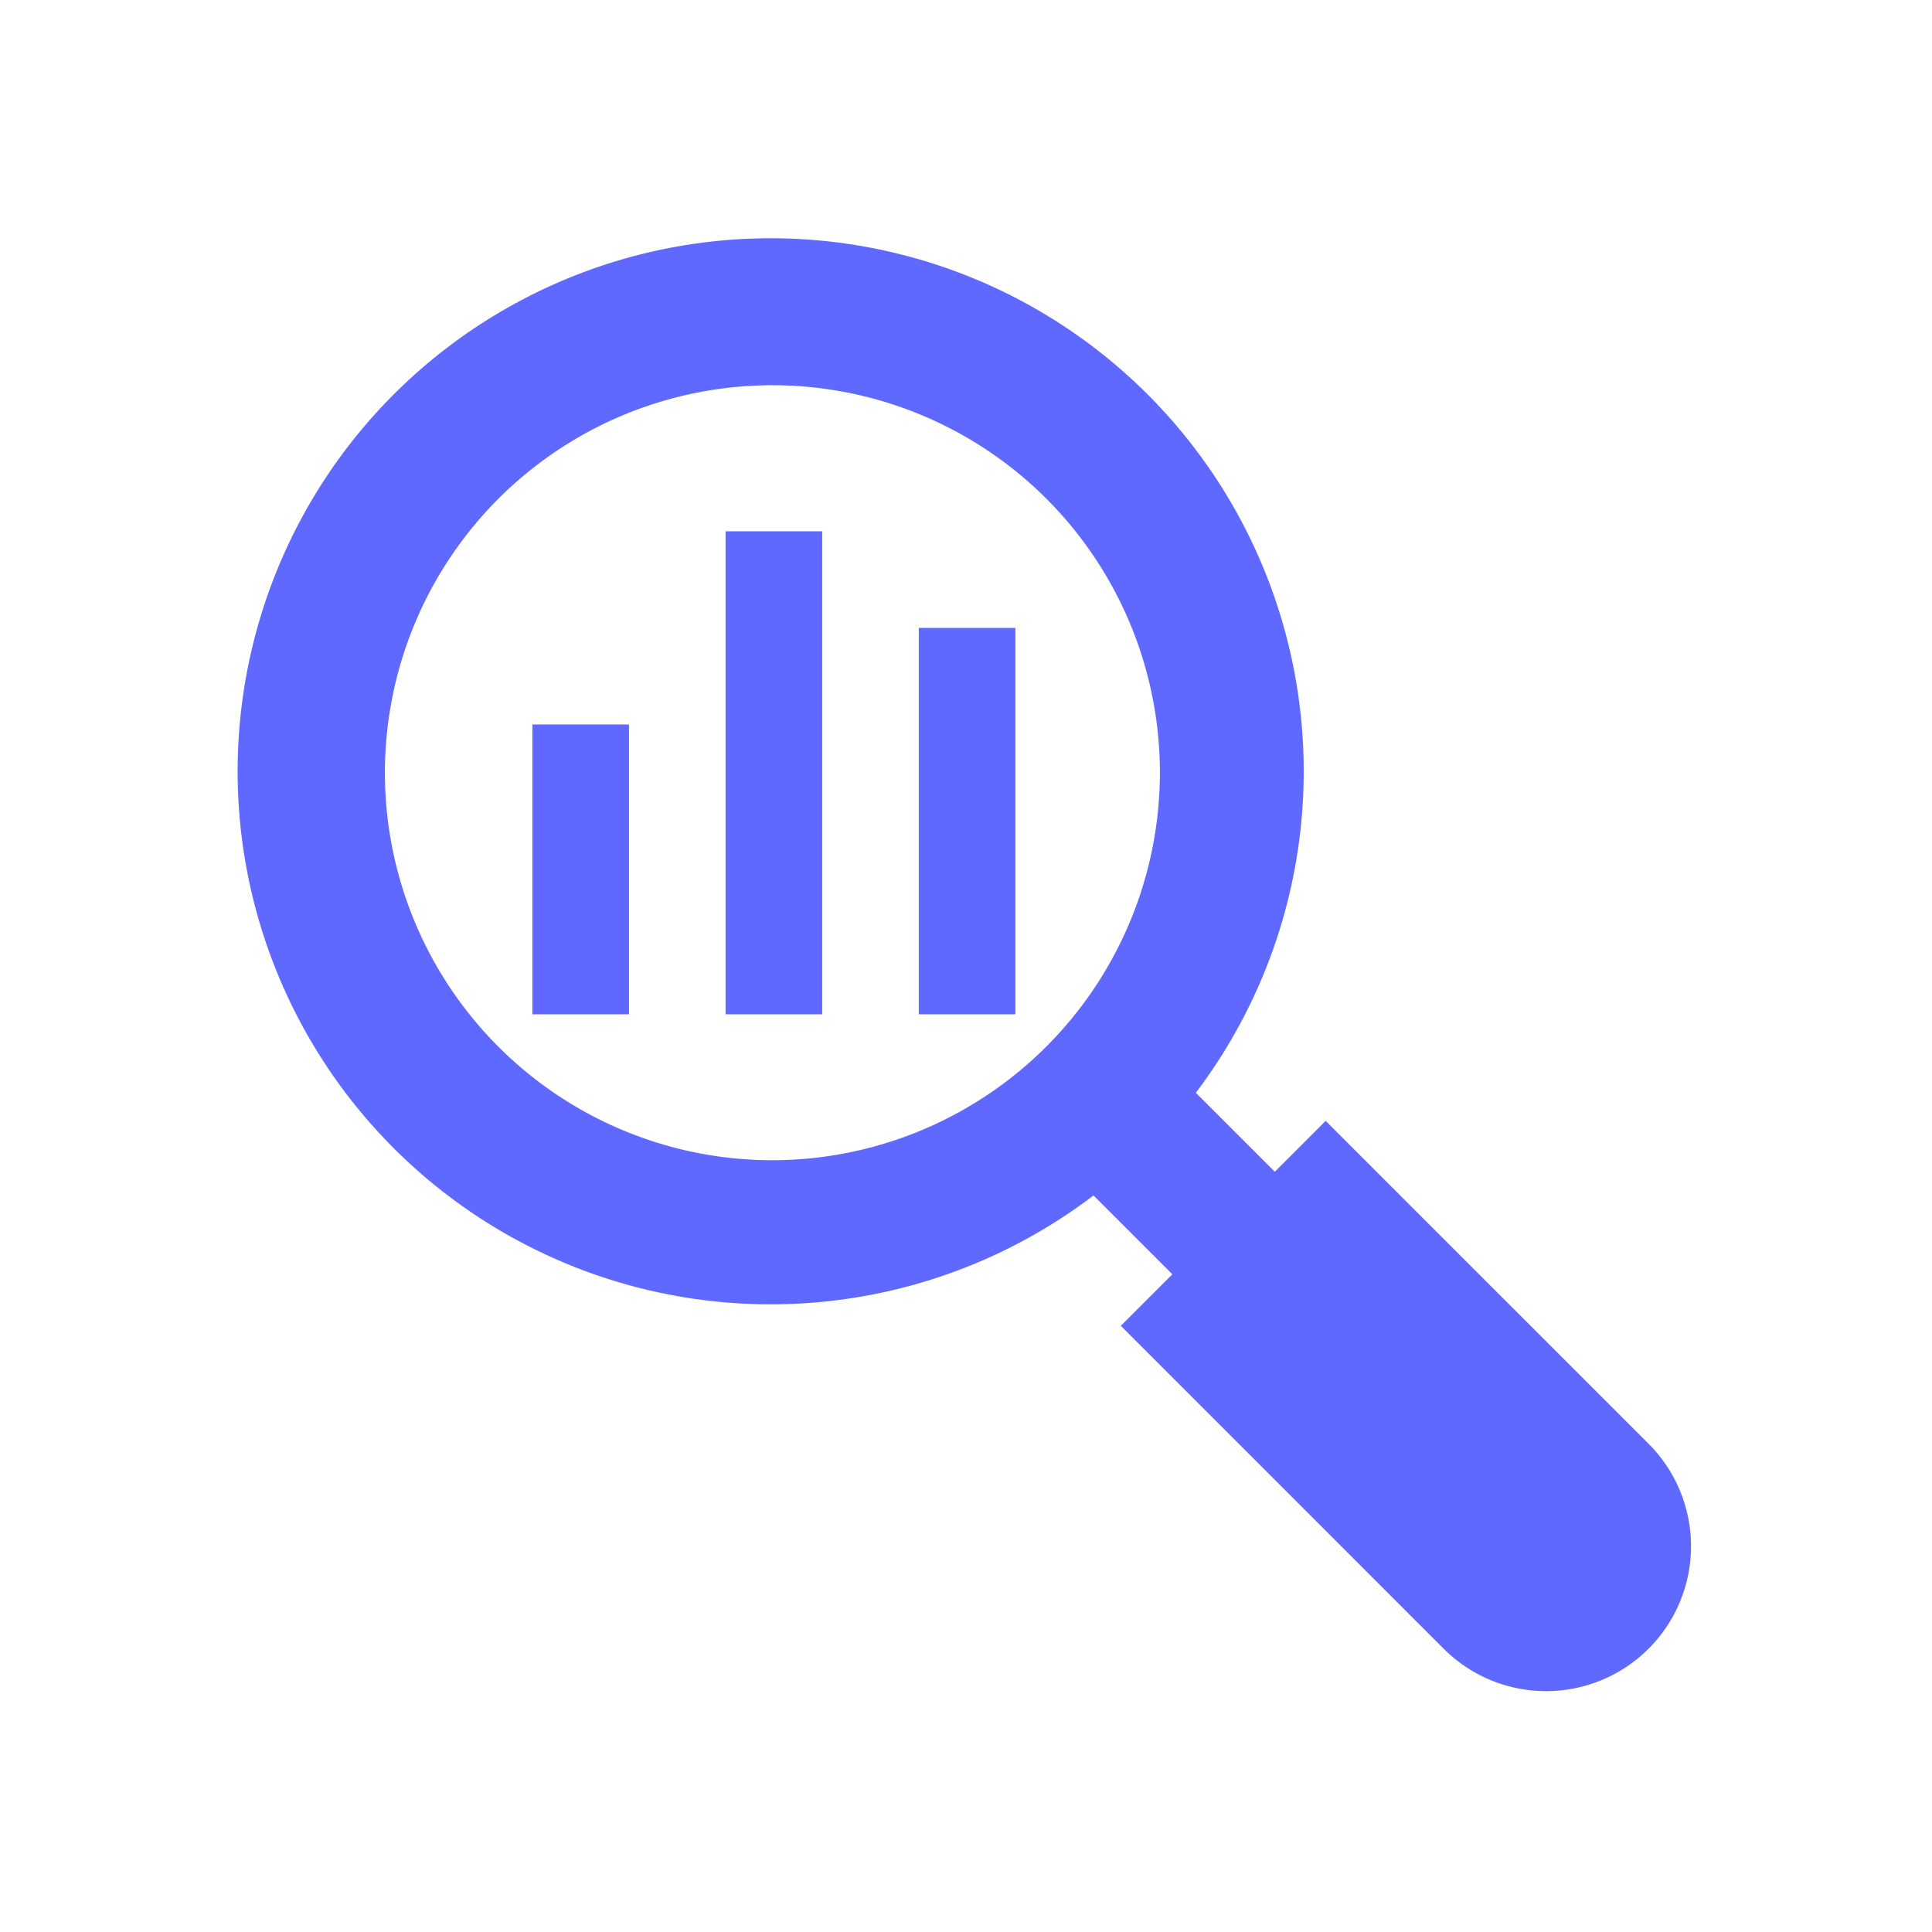 <svg xmlns="http://www.w3.org/2000/svg" width="30" height="30" viewBox="0 0 30 30">
    <path data-name="패스 219" d="m19.334 16.146-.8.8-1.226-1.226a8.277 8.277 0 1 0-1.589 1.594l1.224 1.224-.8.8 5.013 5.014a2.25 2.25 0 0 0 3.182-3.182l-5.013-5.013zm-8.6.621a6.017 6.017 0 1 1 6.016-6.017 6.024 6.024 0 0 1-6.011 6.017z" transform="translate(1.261 1.249)" style="fill:#5f68ff"/>
    <path data-name="패스 220" d="M8.512 11.5h1.5V16h-1.5zm3-3h1.5V16h-1.5zm3 1.5h1.5v6h-1.5z" transform="translate(-.245 -.25)" style="fill:#5f68ff"/>
    <path data-name="사각형 983" style="fill:none" d="M0 0h30v30H0z"/>
</svg>
